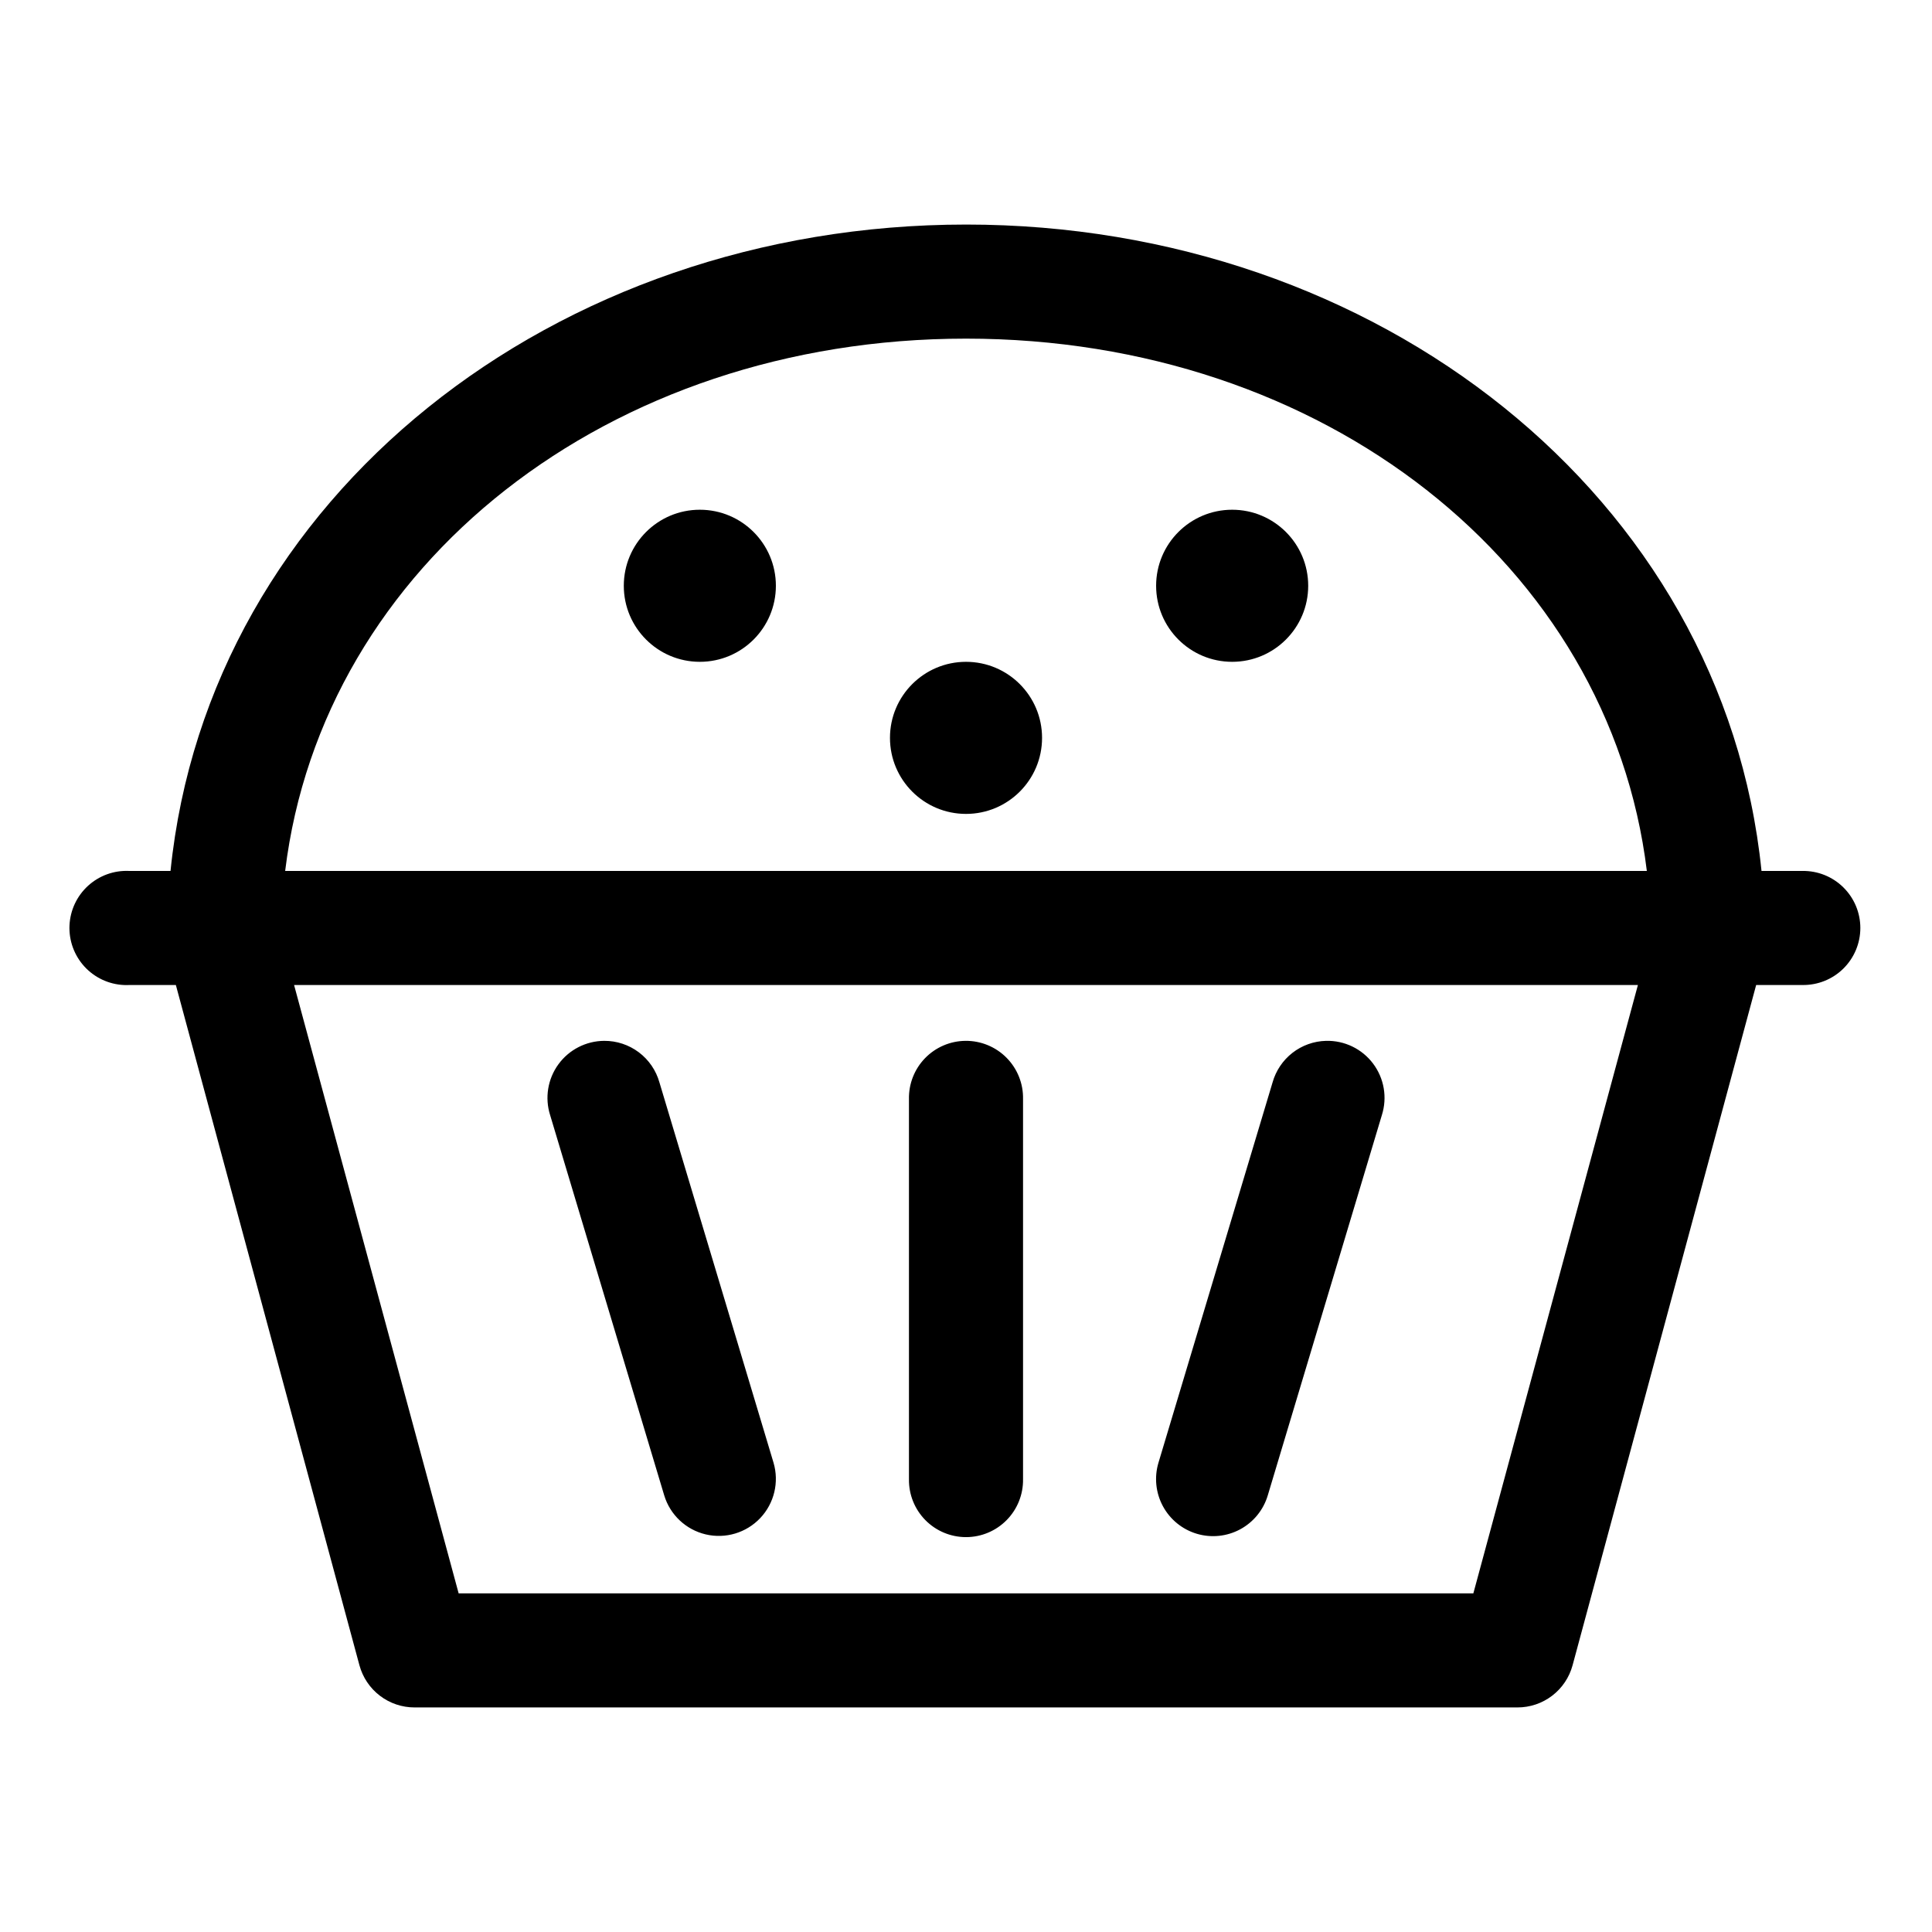 <?xml version="1.0" encoding="UTF-8"?>
<!-- The Best Svg Icon site in the world: iconSvg.co, Visit us! https://iconsvg.co -->
<svg fill="#000000" width="800px" height="800px" version="1.1" viewBox="144 144 512 512" xmlns="http://www.w3.org/2000/svg">
 <path d="m400 203.51c-109.02 0-200.73 72.059-210.81 171.3h-10.863c-0.527-0.027-1.051-0.027-1.578 0-4.008 0.207-7.769 2-10.457 4.981-2.688 2.984-4.078 6.91-3.871 10.922 0.211 4.008 2.004 7.769 4.984 10.457 2.984 2.688 6.91 4.078 10.922 3.867h12.277l48.648 180.27c0.871 3.219 2.777 6.059 5.422 8.078 2.648 2.023 5.891 3.113 9.223 3.102h292.21c3.332 0.012 6.574-1.078 9.223-3.102 2.648-2.019 4.555-4.859 5.422-8.078l48.648-180.27h12.281c4.043 0.059 7.945-1.508 10.824-4.348 2.883-2.844 4.504-6.719 4.504-10.766s-1.621-7.922-4.504-10.762c-2.879-2.844-6.781-4.41-10.824-4.352h-10.863c-10.086-99.238-101.8-171.3-210.81-171.3zm0 30.23c94.738 0 170.52 59.875 180.43 141.07h-360.86c9.902-81.191 85.688-141.07 180.43-141.07zm-70.535 45.344c-11.129 0-20.152 9.02-20.152 20.152 0 11.129 9.023 20.152 20.152 20.152s20.152-9.023 20.152-20.152c0-11.133-9.023-20.152-20.152-20.152zm141.07 0c-11.129 0-20.152 9.02-20.152 20.152 0 11.129 9.023 20.152 20.152 20.152s20.152-9.023 20.152-20.152c0-11.133-9.023-20.152-20.152-20.152zm-70.531 40.305c-11.133 0-20.152 9.02-20.152 20.152 0 11.129 9.02 20.152 20.152 20.152 11.129 0 20.152-9.023 20.152-20.152 0-11.133-9.023-20.152-20.152-20.152zm-178.07 85.645h356.13l-43.609 161.22h-268.91zm82.184 14.801c-4.805 0.027-9.309 2.336-12.137 6.219-2.828 3.883-3.641 8.883-2.191 13.461l30.23 100.76c1.555 5.164 5.742 9.109 10.992 10.352 5.25 1.242 10.762-0.406 14.465-4.324 3.707-3.918 5.043-9.516 3.512-14.688l-30.23-100.76c-0.895-3.188-2.812-5.988-5.457-7.981-2.648-1.992-5.871-3.059-9.184-3.039zm95.723 0c-4.035 0.043-7.887 1.695-10.695 4.594-2.812 2.898-4.344 6.801-4.262 10.836v100.76c-0.055 4.047 1.512 7.945 4.352 10.824 2.84 2.883 6.719 4.504 10.766 4.504 4.043 0 7.922-1.621 10.762-4.504 2.84-2.879 4.41-6.777 4.352-10.824v-100.76c0.086-4.09-1.492-8.039-4.371-10.949-2.875-2.906-6.809-4.523-10.902-4.481zm95.566 0c-3.227 0.082-6.348 1.195-8.898 3.18-2.547 1.984-4.394 4.731-5.269 7.84l-30.23 100.76c-1.156 3.848-0.738 7.992 1.164 11.527 1.902 3.535 5.137 6.172 8.984 7.32 3.844 1.148 7.992 0.723 11.523-1.188 3.531-1.914 6.156-5.148 7.297-9l30.23-100.76c1.477-4.66 0.609-9.746-2.328-13.652-2.938-3.91-7.586-6.152-12.473-6.027z"/>
</svg>